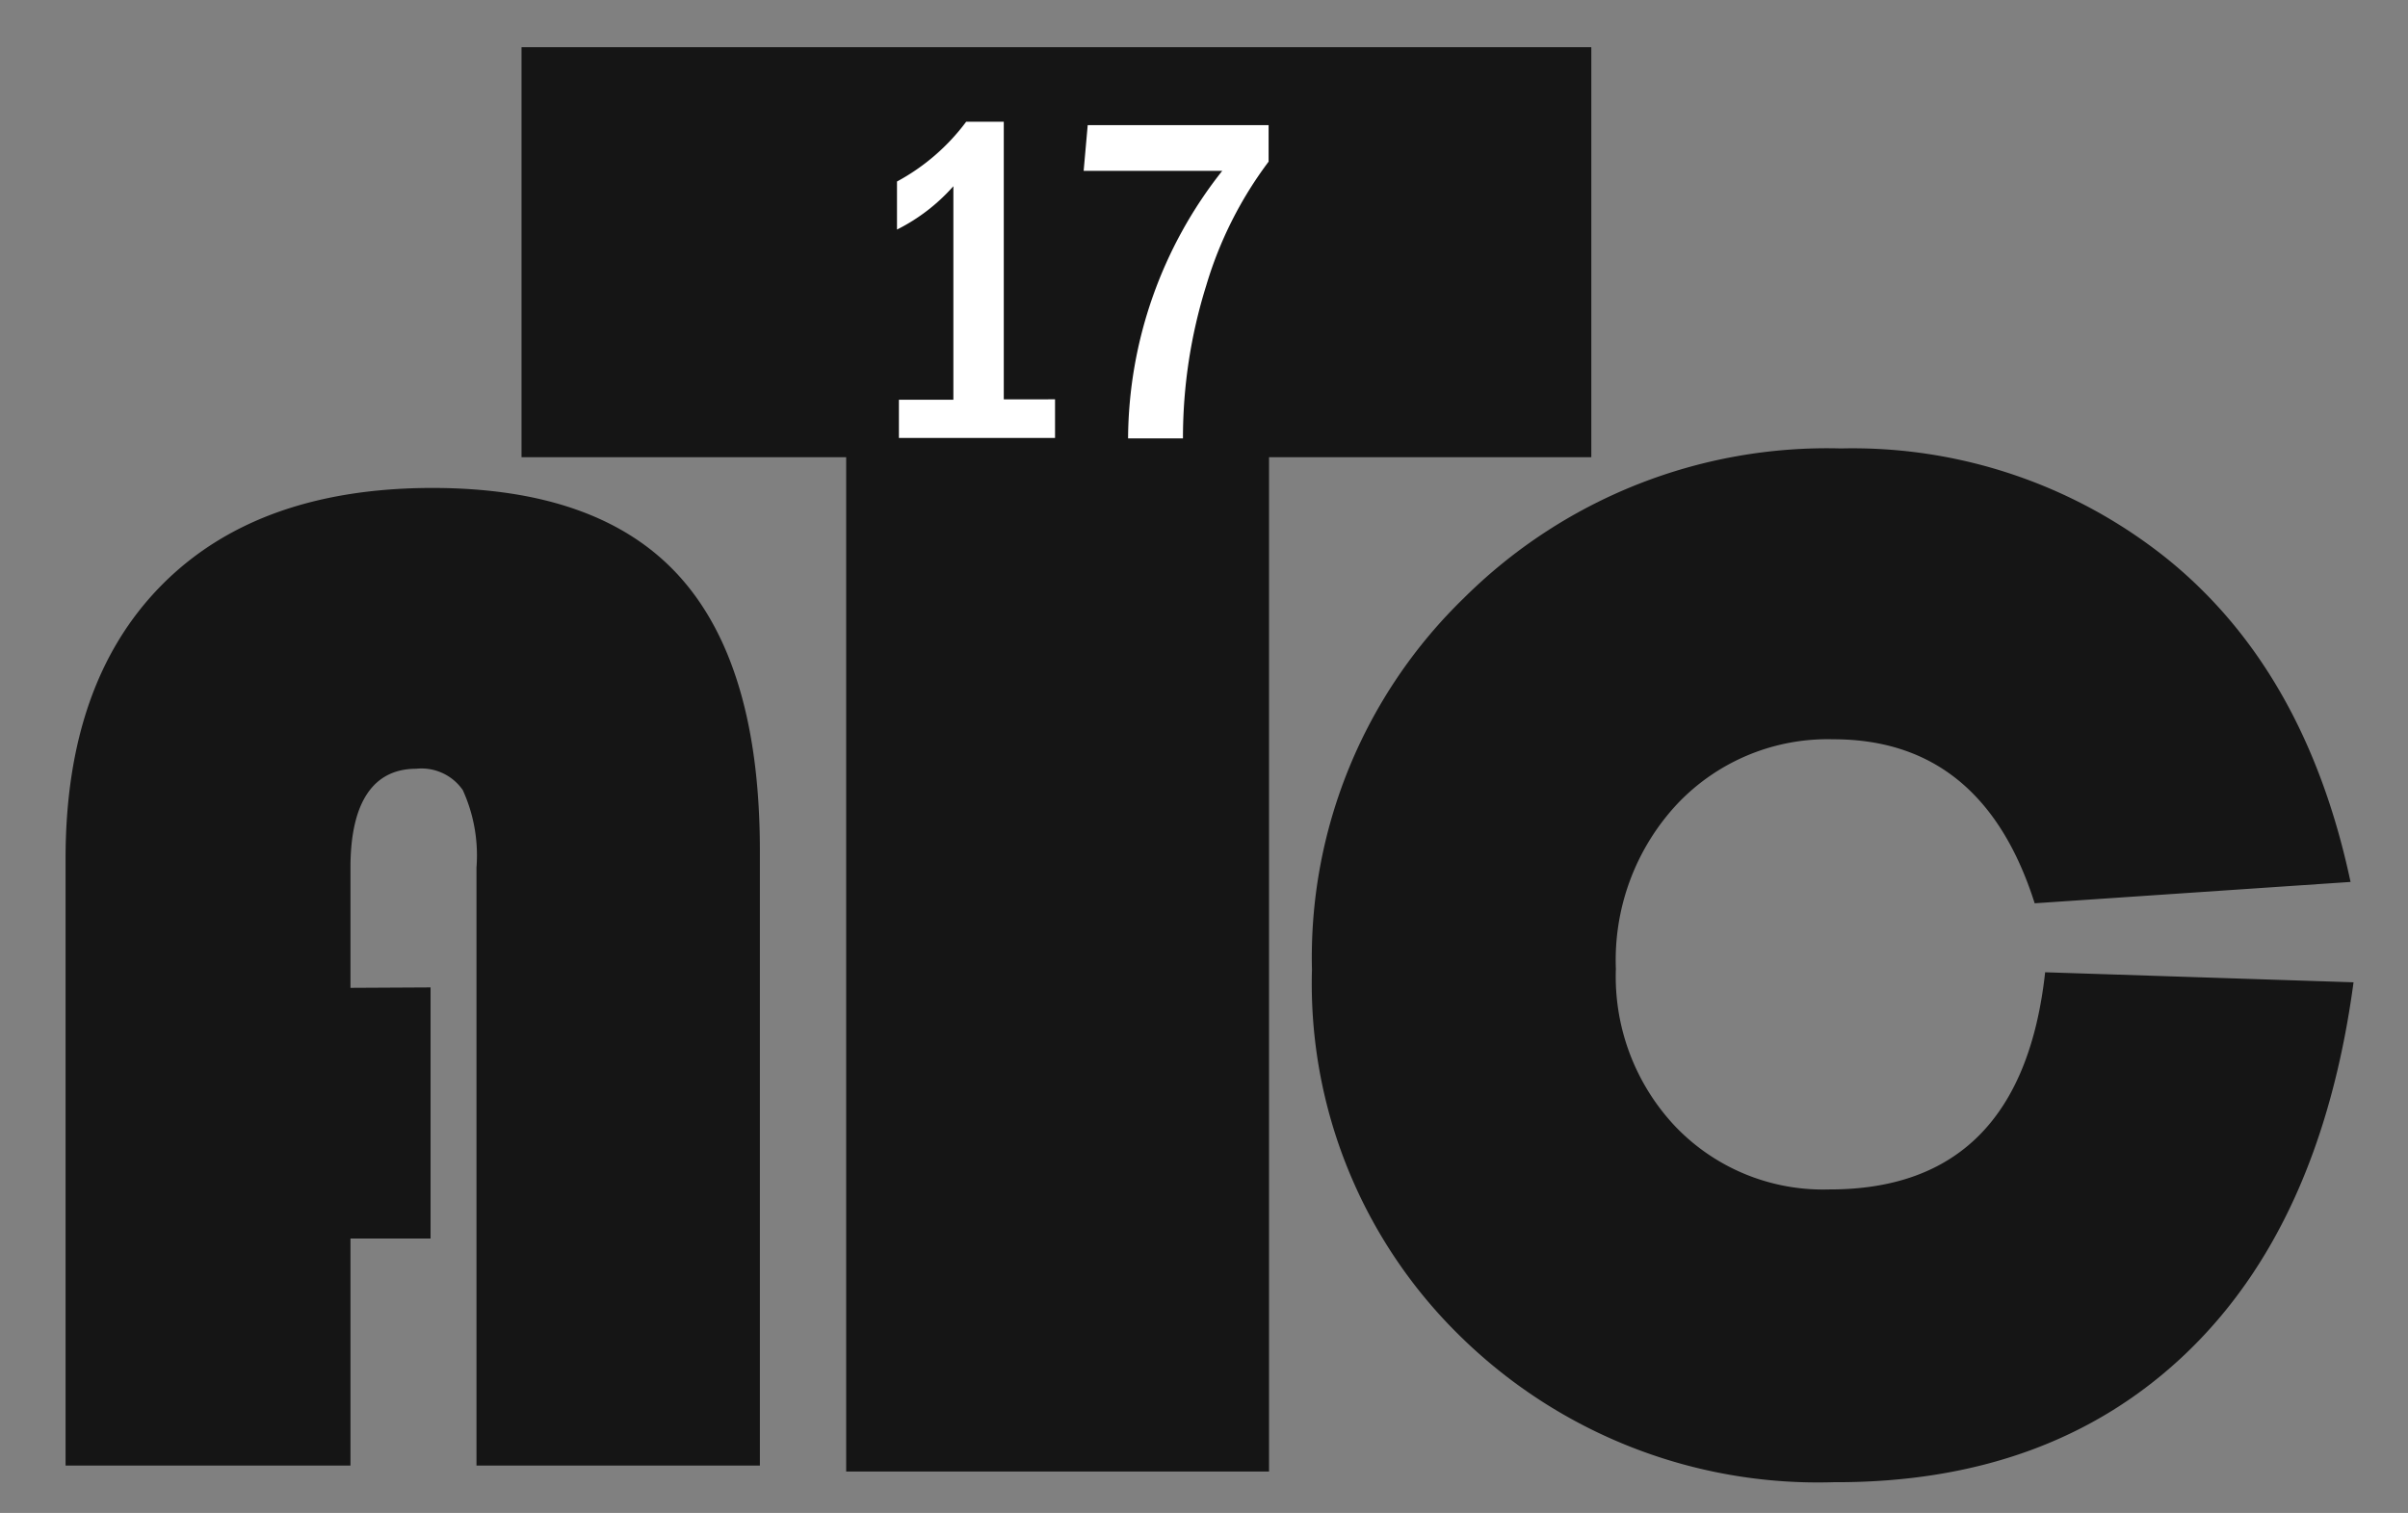 <svg id="圖層_1" data-name="圖層 1" xmlns="http://www.w3.org/2000/svg" viewBox="0 0 112.75 70.85"><rect x="0" y="0" width="112.75" height="70.85" fill="#808080" stroke="none"/><defs><style>.cls-1{fill:#151515;}.cls-2{fill:#fff;}</style></defs><title>logo-nav</title><path class="cls-1" d="M20.16,46.24V58H16.41V68.63H3.07V40.21q0-8.25,4.49-12.8t12.67-4.56q7.85,0,11.59,4.15t3.76,12.74V68.63H22.31v-28A7.38,7.38,0,0,0,21.67,37a2.35,2.35,0,0,0-2.18-1c-2,0-3.08,1.55-3.08,4.63v5.63Z"/><path class="cls-1" d="M59.42,21.41v47.5H39.62V21.41H24.42V2.21H74.51v19.2Z"/><path class="cls-1" d="M95.76,45.53,110.2,46q-1.53,11.37-7.88,17.41t-16.47,6a23.9,23.9,0,0,1-17.48-6.84,23.07,23.07,0,0,1-6.94-17.16A23.44,23.44,0,0,1,68.55,28,24.11,24.11,0,0,1,86.2,21a23.53,23.53,0,0,1,15.35,5.23q6.42,5.24,8.51,15.07l-14.79,1q-2.44-7.68-9.42-7.68a9.7,9.7,0,0,0-7.29,3,10.71,10.71,0,0,0-2.9,7.75,10.22,10.22,0,0,0,2.83,7.43,9.57,9.57,0,0,0,7.15,2.9Q94.64,55.72,95.76,45.53Z"/><path class="cls-2" d="M45.24,5.7H47v13H49.4v1.81H42.09V18.72h2.55v-10A8.76,8.76,0,0,1,42,10.75V8.5A9.89,9.89,0,0,0,45.24,5.7Z"/><path class="cls-2" d="M50.93,5.86H59.4V7.57a18.34,18.34,0,0,0-2.92,5.8,23.9,23.9,0,0,0-1.09,7.16H52.82A20.36,20.36,0,0,1,57.23,8H50.74Z"/></svg>